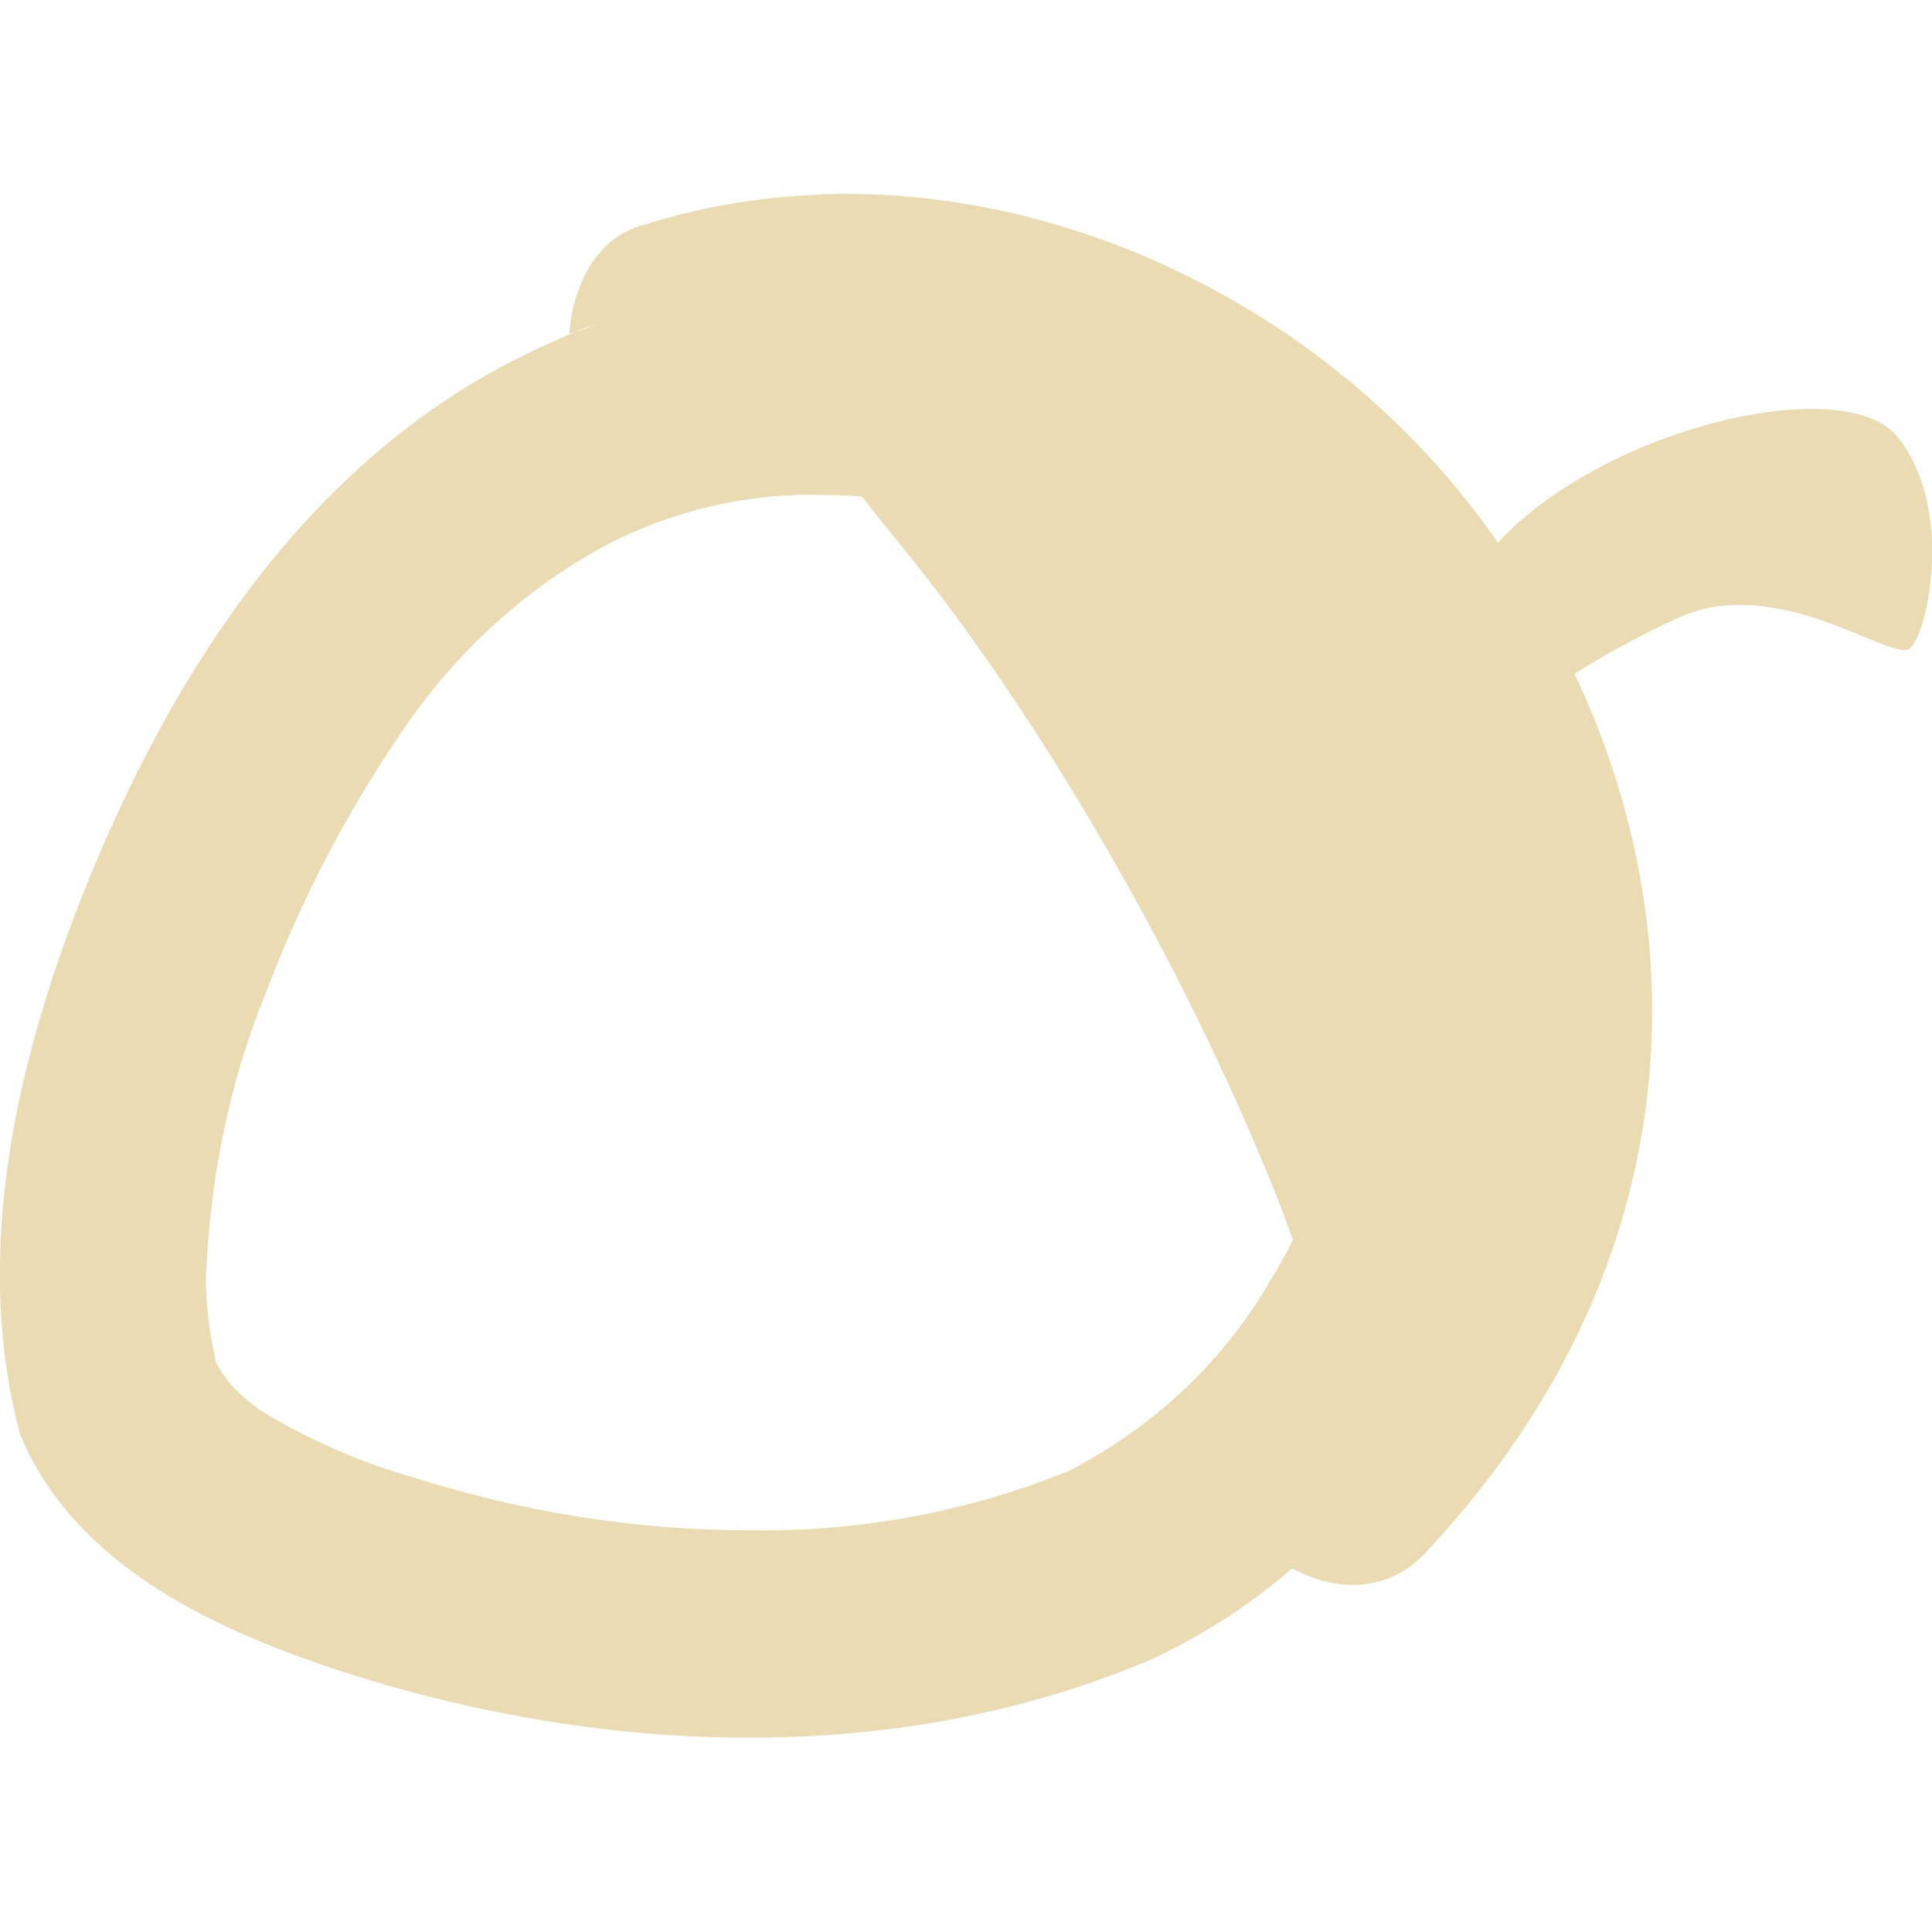 <svg width="16" height="16" version="1.1" viewBox="0 0 16 16" xmlns="http://www.w3.org/2000/svg">
  <defs>
    <style type="text/css" id="current-color-scheme">.ColorScheme-Text { color:#ebdbb2; } .ColorScheme-Highlight { color:#458588; }</style>
  </defs>
  <path class="ColorScheme-Text" d="m6.813 1.611c-0.496 0.017-0.989 0.097-1.469 0.248-0.599 0.147-0.635 0.915-0.627 0.904 0.015-0.007 0.031-0.011 0.045-0.014 0.064-0.029 0.124-0.049 0.184-0.061-0.062 0.018-0.122 0.042-0.184 0.061-0.149 0.064-0.297 0.13-0.443 0.203-1.856 0.916-2.999 2.782-3.709 4.65-0.509 1.349-0.823 2.856-0.443 4.281 0.466 1.108 1.655 1.634 2.729 1.98 2.143 0.68 4.574 0.773 6.676-0.137 0.41-0.197 0.791-0.444 1.131-0.738 0.022 0.014 0.652 0.39 1.135-0.164 2.138-2.302 2.243-5.047 1.201-7.244 0.248-0.155 0.524-0.31 0.859-0.463 0.826-0.379 1.775 0.375 1.92 0.252 0.146-0.123 0.373-1.161-0.105-1.752-0.44-0.543-2.424-0.077-3.309 0.877-1.256-1.822-3.442-2.957-5.59-2.885zm-0.232 2.488c0.074-0.003 0.15-0.002 0.225 0 0.111 0 0.221 0.003 0.332 0.014 0.094 0.12 0.194 0.245 0.299 0.373 1.175 1.436 2.346 3.468 3.104 5.342 0.059 0.149 0.117 0.296 0.166 0.441-0.056 0.114-0.118 0.225-0.185 0.332-0.393 0.685-0.975 1.217-1.66 1.576-0.839 0.343-1.747 0.512-2.654 0.496-0.958 0-1.9-0.154-2.807-0.445-0.427-0.12-0.839-0.306-1.215-0.529-0.154-0.103-0.31-0.241-0.395-0.412-0.051-0.222-0.086-0.461-0.086-0.701 0.034-0.821 0.188-1.608 0.496-2.361 0.309-0.822 0.721-1.593 1.217-2.295 0.446-0.616 1.01-1.112 1.678-1.455 0.464-0.225 0.967-0.357 1.486-0.375z" fill="currentColor"/>
</svg>
